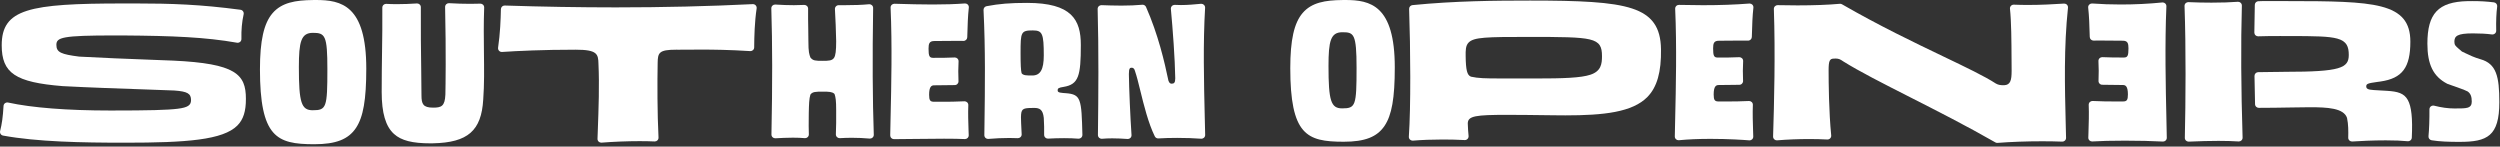 <svg width="682" height="40" viewBox="0 0 682 40" fill="none" xmlns="http://www.w3.org/2000/svg">
<rect x="0" y="0" width="682" height="40" fill="#333333" stroke="none"/>
<path d="M237.35 37.808C237.32 37.808 237.289 37.808 237.259 37.805C235.665 37.663 234.023 37.588 232.385 37.588C231.272 37.588 230.17 37.622 229.108 37.69C229.088 37.69 229.064 37.69 229.044 37.69C228.779 37.69 228.522 37.584 228.332 37.398C228.125 37.198 228.016 36.916 228.026 36.628C228.121 34.386 228.115 32.554 228.108 31.086C228.108 31.086 228.108 30.374 228.108 30.055C228.108 27.447 227.969 26.571 227.677 25.696C227.657 25.635 227.619 25.581 227.565 25.54C226.951 25.049 226.181 24.998 224.448 24.998C222.532 24.998 221.663 25.028 221.117 25.754C221.094 25.785 221.077 25.818 221.066 25.856C220.734 26.911 220.687 28.41 220.636 30.774C220.636 31.296 220.629 31.822 220.622 32.358V32.402C220.609 33.664 220.592 35.081 220.653 36.631C220.663 36.923 220.551 37.205 220.337 37.408C220.147 37.588 219.896 37.69 219.635 37.69C219.608 37.69 219.577 37.69 219.547 37.686C218.529 37.598 217.464 37.557 216.291 37.557C214.632 37.557 212.96 37.646 211.525 37.724C211.505 37.724 211.488 37.724 211.468 37.724C211.206 37.724 210.952 37.622 210.762 37.439C210.559 37.242 210.447 36.971 210.45 36.686C210.728 22.729 210.718 12.122 210.416 2.29C210.406 2.005 210.521 1.726 210.725 1.526C210.915 1.343 211.169 1.241 211.434 1.241C211.454 1.241 211.474 1.241 211.498 1.241C213.353 1.357 215.015 1.414 216.576 1.414C217.553 1.414 218.495 1.391 219.381 1.343C219.398 1.343 219.418 1.343 219.435 1.343C219.696 1.343 219.951 1.445 220.14 1.628C220.344 1.821 220.456 2.093 220.452 2.374C220.429 4.403 220.459 6.085 220.49 7.71C220.514 8.931 220.53 10.053 220.53 11.278C220.53 14.208 220.758 14.812 221.07 15.65C221.083 15.687 221.104 15.721 221.131 15.752C221.823 16.559 222.423 16.596 224.397 16.596C226.096 16.596 227.005 16.559 227.531 15.772C227.948 15.117 228.108 13.883 228.108 11.227C228.06 8.195 227.921 5.362 227.769 2.486C227.755 2.205 227.857 1.933 228.05 1.73C228.243 1.53 228.508 1.414 228.786 1.414H228.793C229.261 1.418 229.729 1.421 230.201 1.421C232.968 1.421 235.217 1.336 237.076 1.157C237.11 1.157 237.14 1.153 237.174 1.153C237.428 1.153 237.676 1.248 237.866 1.425C238.08 1.621 238.198 1.899 238.192 2.188C237.978 15.568 238.039 27.199 238.368 36.75C238.378 37.042 238.263 37.323 238.049 37.523C237.859 37.703 237.608 37.802 237.35 37.802V37.808Z" fill="white"/>
<path d="M243.87 37.961C243.598 37.961 243.337 37.852 243.147 37.659C242.954 37.466 242.849 37.201 242.852 36.926C242.876 35.39 242.917 33.545 242.964 31.483C243.14 23.814 243.405 12.255 242.954 2.089C242.94 1.808 243.045 1.533 243.246 1.33C243.436 1.136 243.7 1.024 243.971 1.024C243.982 1.024 244.528 1.038 244.528 1.038C247.95 1.136 251.169 1.228 254.452 1.228C257.735 1.228 260.557 1.136 263.21 0.943C263.233 0.943 263.261 0.943 263.284 0.943C263.559 0.943 263.824 1.055 264.017 1.255C264.227 1.472 264.329 1.771 264.295 2.072C264.047 4.304 263.949 6.824 263.868 10.165C263.854 10.718 263.403 11.159 262.85 11.159C262.843 11.159 262.84 11.159 262.833 11.159C262.28 11.149 261.69 11.146 261.053 11.146C259.977 11.146 258.895 11.159 257.84 11.169H257.776C256.786 11.179 255.816 11.193 254.89 11.193C253.543 11.193 253.306 11.864 253.306 13.279C253.306 15.311 253.543 15.779 254.578 15.779C256.446 15.779 258.563 15.779 260.428 15.68C260.445 15.68 260.466 15.68 260.483 15.68C260.751 15.68 261.012 15.789 261.202 15.979C261.405 16.182 261.514 16.464 261.497 16.752C261.402 18.502 261.395 20.269 261.476 22.152C261.49 22.43 261.385 22.698 261.195 22.898C261.005 23.098 260.737 23.21 260.462 23.21C259.574 23.21 258.658 23.227 257.769 23.241C256.803 23.258 255.826 23.274 254.839 23.274C254.123 23.274 253.462 23.587 253.462 25.863C253.462 27.352 253.747 27.759 254.784 27.759H257.189C258.838 27.762 260.696 27.748 263.091 27.633C263.108 27.633 263.122 27.633 263.138 27.633C263.406 27.633 263.664 27.738 263.858 27.928C264.061 28.128 264.17 28.406 264.156 28.691C264.061 30.916 264.146 33.331 264.217 35.461C264.217 35.461 264.251 36.455 264.265 36.889C264.275 37.174 264.163 37.449 263.959 37.646C263.769 37.832 263.512 37.937 263.247 37.937C263.23 37.937 263.213 37.937 263.196 37.937C261.833 37.869 259.981 37.836 257.539 37.836C255.097 37.836 252.288 37.869 249.619 37.903C247.584 37.927 245.637 37.954 243.873 37.961H243.866H243.87Z" fill="white"/>
<path d="M269.545 37.9C269.291 37.9 269.04 37.805 268.853 37.629C268.643 37.432 268.524 37.157 268.528 36.869L268.565 33.979C268.704 23.522 268.836 13.649 268.307 2.737C268.284 2.232 268.633 1.784 269.132 1.689C272.544 1.034 275.545 0.79 280.202 0.79C292.362 0.79 294.851 5.376 294.851 12.265C294.851 20.656 294.268 23.027 290.157 23.702C288.756 23.902 288.526 24.143 288.526 24.608C288.526 24.991 288.631 25.269 290.015 25.367C290.201 25.381 290.391 25.394 290.598 25.411C292.989 25.561 293.926 26.069 294.465 27.497C295.075 29.112 295.147 31.832 295.279 36.774C295.286 37.062 295.17 37.35 294.96 37.551C294.77 37.73 294.516 37.836 294.258 37.836C294.231 37.836 294.204 37.836 294.177 37.832C293.095 37.74 291.751 37.69 290.293 37.69C288.834 37.69 287.379 37.734 285.918 37.815C285.897 37.815 285.88 37.815 285.86 37.815C285.595 37.815 285.344 37.713 285.154 37.53C284.951 37.334 284.839 37.062 284.842 36.777C284.876 35.119 284.829 33.999 284.744 32.164C284.507 29.882 283.604 29.441 282.122 29.441C281.919 29.441 281.705 29.448 281.478 29.454C281.467 29.454 281.44 29.454 281.43 29.454C278.815 29.454 278.574 29.868 278.52 31.964C278.52 32.816 278.584 34.098 278.659 35.58L278.71 36.625C278.724 36.913 278.615 37.191 278.411 37.395C278.222 37.584 277.96 37.693 277.692 37.693C277.675 37.693 277.658 37.693 277.642 37.693C276.943 37.659 276.173 37.642 275.352 37.642C273.524 37.642 271.546 37.73 269.637 37.893C269.606 37.893 269.579 37.897 269.549 37.897L269.545 37.9ZM281.81 8.296C278.489 8.296 278.411 8.73 278.411 14.446C278.411 17.573 278.493 19.211 278.683 19.927C278.696 19.985 278.727 20.039 278.771 20.079C279.266 20.575 279.995 20.595 281.607 20.595C283.808 20.595 284.744 18.957 284.744 15.121C284.744 9.192 284.361 8.3 281.813 8.3L281.81 8.296Z" fill="white"/>
<path d="M307.581 37.91C306.038 37.808 304.739 37.74 303.419 37.74C302.446 37.74 301.53 37.778 300.621 37.856C300.591 37.856 300.563 37.859 300.533 37.859C300.278 37.859 300.031 37.764 299.841 37.588C299.631 37.391 299.512 37.116 299.515 36.831C299.648 25.659 299.749 13.805 299.437 2.452C299.431 2.171 299.539 1.899 299.739 1.703C299.929 1.513 300.187 1.408 300.455 1.408C300.468 1.408 300.479 1.408 300.492 1.408C302.12 1.465 304.016 1.53 305.916 1.53C308.015 1.53 309.881 1.452 311.614 1.296C311.644 1.296 311.675 1.292 311.705 1.292C312.106 1.292 312.472 1.526 312.635 1.899C315.932 9.368 317.699 16.942 318.743 21.989C318.743 22.003 318.75 22.016 318.754 22.03C318.988 22.725 319.381 22.83 319.595 22.83C320.266 22.83 320.609 22.603 320.609 21.351C320.527 15.996 319.937 8.069 319.415 2.442C319.388 2.147 319.49 1.855 319.697 1.642C319.89 1.442 320.154 1.33 320.429 1.33C320.446 1.33 320.466 1.33 320.487 1.33C321.046 1.36 321.596 1.377 322.169 1.377C324.028 1.377 325.754 1.214 327.579 1.041H327.616C327.647 1.034 327.681 1.034 327.711 1.034C327.976 1.034 328.24 1.136 328.43 1.319C328.644 1.526 328.77 1.815 328.753 2.11C328.179 11.736 328.427 22.257 328.668 32.432L328.675 32.683C328.709 34.064 328.739 35.438 328.77 36.804C328.776 37.093 328.661 37.367 328.454 37.564C328.264 37.744 328.013 37.842 327.755 37.842C327.732 37.842 327.705 37.842 327.681 37.842C325.727 37.696 323.461 37.618 321.138 37.618C319.323 37.618 317.546 37.666 315.999 37.761C315.979 37.761 315.959 37.761 315.938 37.761C315.552 37.761 315.196 37.54 315.026 37.191C313.255 33.589 312.045 28.671 311.075 24.719C310.559 22.623 310.118 20.829 309.677 19.547C309.667 19.516 309.657 19.483 309.65 19.452C309.446 18.584 309.039 18.472 308.71 18.472C308.27 18.472 307.958 18.597 307.958 20.212C308.005 24.088 308.337 31.863 308.677 36.835C308.697 37.127 308.588 37.415 308.381 37.622C308.192 37.815 307.93 37.92 307.662 37.92C307.639 37.92 307.618 37.92 307.595 37.92L307.581 37.91Z" fill="white"/>
<path d="M85.744 39.345C80.419 39.345 76.871 38.812 74.504 36.099C72.024 33.257 70.915 27.959 70.915 18.923C70.915 11.101 71.97 6.38 74.341 3.612C76.844 0.689 80.582 0.058 85.422 0.007C85.676 0.003 85.927 0 86.171 0C93.128 0 99.922 1.445 99.922 18.709C99.922 27.233 99.101 31.93 97.09 34.929C95.014 38.022 91.619 39.345 85.741 39.345H85.744ZM85.368 8.958C82.111 8.958 81.531 11.413 81.531 18.333C81.531 27.989 82.203 30.075 85.313 30.075C89.048 30.075 89.309 29.342 89.309 18.872C89.309 9.694 88.712 8.958 85.364 8.958H85.368Z" fill="white"/>
<path d="M117.481 39.104C112.464 39.104 109.476 38.341 107.492 36.55C105.196 34.478 104.124 30.835 104.124 25.093C104.124 20.863 104.175 17.407 104.222 14.062C104.28 10.179 104.331 6.509 104.297 2.079C104.297 1.798 104.409 1.526 104.612 1.333C104.802 1.153 105.053 1.055 105.315 1.055C105.335 1.055 105.355 1.055 105.376 1.055C106.257 1.109 107.251 1.133 108.323 1.133C110.002 1.133 111.918 1.065 113.716 0.943C113.74 0.943 113.764 0.943 113.787 0.943C114.045 0.943 114.296 1.041 114.486 1.218C114.693 1.411 114.808 1.682 114.805 1.967C114.761 8.188 114.842 14.134 114.907 18.913C114.944 21.724 114.978 24.129 114.978 25.995C114.978 28.369 115.415 29.363 118.132 29.363C120.371 29.363 121.368 29.027 121.5 25.798C121.551 23.393 121.7 14.507 121.426 1.91C121.419 1.625 121.531 1.353 121.738 1.153C121.928 0.97 122.182 0.868 122.443 0.868C122.463 0.868 122.484 0.868 122.504 0.868C124.516 0.987 126.469 1.045 128.304 1.045C129.233 1.045 130.149 1.028 131.028 0.997C131.041 0.997 131.051 0.997 131.065 0.997C131.333 0.997 131.594 1.106 131.784 1.296C131.984 1.496 132.093 1.77 132.083 2.052C131.923 6.38 131.971 10.399 132.018 14.286C132.072 18.804 132.127 23.068 131.825 27.134C131.336 35.648 127.626 38.894 118.129 39.094C117.912 39.094 117.698 39.097 117.484 39.097L117.481 39.104Z" fill="white"/>
<path d="M34.06 38.928C22.287 38.928 10.114 38.694 0.834 36.987C0.556 36.937 0.311 36.77 0.159 36.533C0.006 36.296 -0.038 36.004 0.033 35.729C0.525 33.833 0.803 31.791 0.963 28.905C0.98 28.606 1.125 28.332 1.363 28.152C1.543 28.016 1.76 27.945 1.977 27.945C2.048 27.945 2.123 27.952 2.194 27.969C8.703 29.397 18.373 30.15 30.159 30.15C40.738 30.15 45.711 30.017 48.512 29.661C51.205 29.319 52.114 28.725 52.114 27.317C52.114 25.523 51.141 24.957 47.593 24.692C46.06 24.621 43.285 24.526 39.768 24.404C33.164 24.18 24.142 23.872 17.101 23.495C4.195 22.46 0.467 19.961 0.467 12.35C0.467 2.442 7.919 0.946 33.541 0.946C34.569 0.943 35.572 0.94 36.549 0.94C46.935 0.94 54.641 1.214 65.603 2.663C65.885 2.7 66.139 2.852 66.305 3.087C66.468 3.321 66.526 3.612 66.465 3.89C65.997 5.997 65.8 8.201 65.861 10.627C65.868 10.932 65.739 11.223 65.508 11.424C65.322 11.583 65.088 11.671 64.844 11.671C64.786 11.671 64.725 11.664 64.667 11.654C55.998 10.124 47.077 9.775 33.649 9.673C32.812 9.673 32.014 9.67 31.251 9.67C16.938 9.67 15.381 10.192 15.381 12.248C15.381 14.303 16.707 14.812 21.602 15.443C27.53 15.779 34.49 16.047 41.861 16.328C43.648 16.396 45.443 16.464 47.247 16.535C64.328 17.332 67.082 20.259 67.082 26.951C67.099 30.357 66.38 32.605 64.752 34.244C60.834 38.181 50.944 38.928 34.063 38.928H34.06Z" fill="white"/>
<path d="M164.013 38.914C163.752 38.914 163.501 38.812 163.311 38.633C163.101 38.432 162.989 38.151 162.999 37.863L163.067 35.967C163.304 29.434 163.532 23.268 163.26 17.417C163.203 14.734 162.931 13.557 157.063 13.557C148.075 13.557 141.166 13.893 136.953 14.174C136.93 14.174 136.909 14.174 136.886 14.174C136.604 14.174 136.333 14.056 136.139 13.849C135.929 13.621 135.834 13.316 135.878 13.011C136.451 9.1 136.591 5.342 136.645 2.507C136.652 2.235 136.764 1.977 136.96 1.787C137.15 1.608 137.401 1.509 137.662 1.509C137.673 1.509 137.683 1.509 137.696 1.509C148.034 1.845 158.217 2.011 167.961 2.015C180.884 2.015 193.464 1.716 205.356 1.129C205.373 1.129 205.39 1.129 205.407 1.129C205.695 1.129 205.966 1.252 206.16 1.465C206.363 1.692 206.458 1.998 206.411 2.3C205.858 5.997 205.763 9.921 205.742 12.93C205.742 13.211 205.624 13.476 205.42 13.665C205.23 13.842 204.983 13.94 204.725 13.94C204.705 13.94 204.681 13.94 204.661 13.94C198.908 13.577 194.526 13.53 191.351 13.53C190.076 13.53 188.902 13.54 187.813 13.547C186.874 13.554 186.002 13.56 185.185 13.56C184.937 13.56 184.7 13.557 184.473 13.557C179.704 13.557 179.459 14.425 179.409 17.166C179.307 22.413 179.307 30.892 179.643 37.52C179.656 37.805 179.551 38.087 179.348 38.29C179.158 38.483 178.896 38.589 178.625 38.589C178.608 38.589 178.595 38.589 178.578 38.589C177.333 38.531 175.952 38.504 174.47 38.504C171.146 38.504 167.364 38.653 164.088 38.914C164.061 38.914 164.034 38.914 164.006 38.914H164.013Z" fill="white"/>
<path d="M366.56 38.666C361.326 38.666 357.84 38.144 355.513 35.478C353.074 32.683 351.989 27.477 351.989 18.597C351.989 10.911 353.027 6.271 355.353 3.555C357.816 0.678 361.489 0.058 366.244 0.007C366.495 0.003 366.74 0 366.984 0C373.822 0 380.497 1.421 380.497 18.384C380.497 26.755 379.69 31.374 377.712 34.322C375.67 37.367 372.336 38.666 366.56 38.666ZM366.19 8.795C362.985 8.795 362.415 11.21 362.415 18.017C362.415 27.514 363.077 29.566 366.136 29.566C369.813 29.566 370.07 28.847 370.07 18.546C370.07 9.154 369.328 8.795 366.19 8.795Z" fill="white"/>
<path d="M544.85 38.985C544.674 38.985 544.497 38.938 544.345 38.85C536.52 34.362 528.268 30.17 520.985 26.473C513.568 22.708 507.167 19.455 502.822 16.735C502.805 16.725 502.788 16.711 502.771 16.701C502.001 16.148 501.513 15.972 500.77 15.972C500.638 15.972 500.496 15.979 500.34 15.986C500.326 15.986 500.309 15.986 500.295 15.986C499.115 15.996 498.844 16.603 498.844 19.228C498.844 22.406 498.912 30.492 499.553 36.937C499.583 37.232 499.481 37.527 499.274 37.74C499.081 37.941 498.817 38.056 498.538 38.056C498.522 38.056 498.501 38.056 498.484 38.056C496.934 37.971 495.269 37.931 493.532 37.931C490.585 37.931 487.566 38.053 484.802 38.283C484.775 38.283 484.744 38.287 484.717 38.287C484.456 38.287 484.205 38.188 484.015 38.005C483.804 37.805 483.689 37.523 483.699 37.235C483.991 28.087 484.327 14.53 483.91 2.456C483.899 2.174 484.005 1.903 484.205 1.706C484.395 1.513 484.656 1.404 484.927 1.404C484.934 1.404 484.944 1.404 484.951 1.404C486.796 1.448 488.614 1.469 490.354 1.469C494.814 1.469 498.698 1.323 501.896 1.038C501.927 1.038 501.957 1.034 501.988 1.034C502.164 1.034 502.341 1.082 502.497 1.17C512.618 7.004 522.267 11.627 530.025 15.345C536.374 18.387 541.384 20.785 544.46 22.783C545.21 23.22 545.84 23.251 546.719 23.251C548.456 23.18 548.771 21.874 548.771 19.333C548.764 18.431 548.761 17.529 548.754 16.633C548.723 11.078 548.696 5.841 548.32 2.401C548.289 2.106 548.384 1.811 548.588 1.594C548.781 1.387 549.049 1.272 549.331 1.272C549.344 1.272 549.358 1.272 549.371 1.272C550.66 1.326 551.949 1.35 553.302 1.35C556.762 1.35 560.042 1.174 563.067 0.98C563.088 0.98 563.111 0.98 563.132 0.98C563.41 0.98 563.675 1.092 563.868 1.292C564.075 1.509 564.177 1.804 564.146 2.103C563.006 12.882 563.274 23.614 563.532 33.993L563.539 34.264C563.566 35.38 563.593 36.492 563.62 37.595C563.627 37.876 563.518 38.148 563.318 38.344C563.128 38.531 562.871 38.636 562.606 38.636C562.593 38.636 562.579 38.636 562.565 38.636C560.876 38.572 559.048 38.538 557.132 38.538C552.943 38.538 548.612 38.694 544.935 38.978C544.908 38.978 544.884 38.978 544.857 38.978L544.85 38.985Z" fill="white"/>
<path d="M671.048 38.704C668.057 38.704 665.605 38.629 663.346 38.266C662.816 38.181 662.443 37.7 662.494 37.164C662.674 35.298 662.772 32.487 662.752 29.824C662.752 29.509 662.894 29.21 663.142 29.014C663.322 28.871 663.546 28.796 663.77 28.796C663.854 28.796 663.939 28.807 664.021 28.827C666.029 29.339 667.826 29.587 669.515 29.587H669.698C671.337 29.587 672.419 29.587 673.138 29.38C673.938 29.146 674.298 28.637 674.298 27.731C674.298 26.341 673.982 25.54 673.209 24.974C673.192 24.96 673.175 24.953 673.161 24.943C672.263 24.492 670.757 23.966 669.159 23.407C668.677 23.237 668.189 23.068 667.711 22.895C667.667 22.878 667.623 22.861 667.582 22.837C663.803 20.866 662.192 17.6 662.192 11.919C662.192 3.66 665.157 0.512 673.124 0.309C673.582 0.302 674.02 0.299 674.437 0.299C676.679 0.299 678.392 0.397 680.349 0.644C680.617 0.678 680.861 0.817 681.027 1.031C681.193 1.245 681.264 1.516 681.231 1.788C680.993 3.589 680.905 5.8 680.966 8.364C680.973 8.659 680.851 8.944 680.63 9.144C680.444 9.314 680.199 9.405 679.948 9.405C679.904 9.405 679.864 9.405 679.82 9.399C678.246 9.199 676.635 9.107 674.596 9.107C670.306 9.107 669.553 9.846 669.553 11.403C669.553 12.261 669.861 12.567 670.753 13.316C670.981 13.506 671.248 13.737 671.571 14.022C671.598 14.046 671.625 14.062 671.652 14.076C671.964 14.222 672.263 14.364 672.558 14.507C673.765 15.09 674.905 15.64 676.669 16.155C681.044 17.383 681.817 20.917 681.817 27.884C681.817 37.14 678.497 38.7 671.055 38.7L671.048 38.704Z" fill="white"/>
<path d="M641.614 38.599C641.353 38.599 641.099 38.497 640.909 38.314C640.702 38.114 640.59 37.839 640.597 37.554C640.644 35.79 640.638 33.921 640.278 32.202C640.278 32.185 640.271 32.175 640.268 32.161C639.359 29.478 634.939 29.254 630.103 29.254C628.583 29.254 626.904 29.285 625.13 29.319C623.675 29.346 622.128 29.376 620.5 29.39C617.248 29.4 616.529 29.404 616.264 29.42C616.24 29.42 616.22 29.42 616.196 29.42C615.942 29.42 615.698 29.326 615.511 29.156C615.308 28.969 615.185 28.708 615.179 28.43C615.111 25.761 615.063 23.241 615.026 20.721C615.023 20.449 615.128 20.188 615.314 19.995C615.501 19.801 615.762 19.689 616.03 19.686C617.36 19.672 619.286 19.645 620.877 19.622H621.101C622.373 19.601 623.356 19.588 623.499 19.588C638.484 19.588 640.746 18.553 640.746 14.995C640.746 12.767 640.217 11.24 637.592 10.525C635.299 9.901 631.615 9.833 624.33 9.833H623.665C623.217 9.833 622.637 9.829 621.976 9.829C619.527 9.829 617.533 9.857 616.04 9.907C616.027 9.907 616.016 9.907 616.003 9.907C615.738 9.907 615.484 9.806 615.294 9.619C615.094 9.426 614.985 9.158 614.985 8.883C615.006 6.244 615.046 3.768 615.111 1.316C615.124 0.77 615.565 0.336 616.108 0.326C616.451 0.319 616.688 0.315 616.851 0.312C616.929 0.312 617.003 0.305 617.071 0.298C617.112 0.295 617.153 0.292 617.193 0.292C617.234 0.292 617.275 0.292 617.316 0.298H623.845C635.906 0.298 644.212 0.397 649.548 1.767C655.154 3.205 657.546 6.078 657.546 11.369C657.546 18.434 655.334 21.378 649.382 22.237L648.479 22.359C645.766 22.725 645.512 22.908 645.512 23.61C645.512 23.773 645.512 24.265 646.512 24.451C647.045 24.55 647.845 24.59 649.059 24.655C649.673 24.689 650.392 24.726 651.227 24.78C654.066 24.964 655.802 25.411 656.84 27.26C657.847 29.054 658.187 32.232 657.939 37.561C657.926 37.839 657.8 38.1 657.586 38.283C657.4 38.443 657.166 38.531 656.922 38.531C656.888 38.531 656.854 38.531 656.82 38.527C655.226 38.368 653.211 38.287 650.823 38.287C647.285 38.287 643.897 38.456 641.675 38.602C641.655 38.602 641.631 38.602 641.611 38.602L641.614 38.599Z" fill="white"/>
<path d="M597.04 38.633C596.775 38.633 596.517 38.527 596.327 38.344C596.127 38.148 596.015 37.876 596.022 37.595C596.249 27.708 596.348 13.069 595.941 1.638C595.93 1.353 596.039 1.079 596.242 0.878C596.432 0.689 596.69 0.583 596.958 0.583C596.972 0.583 596.989 0.583 597.006 0.583C599.027 0.675 601.198 0.722 603.284 0.722C605.994 0.722 608.483 0.641 610.485 0.488C610.512 0.488 610.535 0.488 610.563 0.488C610.824 0.488 611.075 0.587 611.265 0.77C611.475 0.97 611.587 1.248 611.58 1.536C611.288 11.892 611.356 24.004 611.78 37.54C611.79 37.829 611.675 38.103 611.468 38.303C611.278 38.487 611.024 38.589 610.763 38.589C610.739 38.589 610.719 38.589 610.695 38.589C609.135 38.487 607.29 38.432 605.207 38.432C602.782 38.432 600.051 38.504 597.087 38.639C597.07 38.639 597.056 38.639 597.04 38.639V38.633Z" fill="white"/>
<path d="M477.282 38.287C477.255 38.287 477.227 38.287 477.2 38.287C475.674 38.164 471.597 37.883 466.655 37.883C463.402 37.883 460.492 38.008 458.003 38.253C457.969 38.253 457.935 38.256 457.904 38.256C457.65 38.256 457.402 38.161 457.216 37.988C457.002 37.791 456.883 37.513 456.887 37.225C456.911 35.722 456.951 33.928 456.999 31.937C457.175 24.231 457.443 12.584 456.989 2.395C456.975 2.113 457.08 1.838 457.277 1.638C457.467 1.442 457.731 1.333 458.003 1.333C458.009 1.333 458.02 1.333 458.026 1.333C460.428 1.391 462.571 1.418 464.586 1.418C469.179 1.418 473.317 1.272 477.234 0.967C477.261 0.967 477.285 0.967 477.312 0.967C477.587 0.967 477.851 1.079 478.045 1.275C478.255 1.492 478.357 1.794 478.326 2.096C478.079 4.325 477.98 6.807 477.899 10.087C477.885 10.64 477.434 11.081 476.881 11.081H476.864C476.312 11.071 475.721 11.068 475.084 11.068C474.009 11.068 472.927 11.081 471.872 11.091C470.861 11.101 469.867 11.115 468.921 11.115C467.574 11.115 467.337 11.787 467.337 13.201C467.337 15.236 467.574 15.701 468.609 15.701C470.478 15.701 472.594 15.701 474.46 15.602C474.477 15.602 474.494 15.602 474.514 15.602C474.782 15.602 475.043 15.711 475.233 15.901C475.437 16.104 475.545 16.386 475.528 16.674C475.433 18.424 475.426 20.191 475.508 22.074C475.521 22.352 475.416 22.62 475.226 22.82C475.036 23.02 474.768 23.132 474.49 23.132C473.615 23.132 472.72 23.149 471.851 23.163H471.773C470.817 23.18 469.843 23.197 468.867 23.197C468.151 23.197 467.49 23.509 467.49 25.785C467.49 27.273 467.774 27.68 468.812 27.68H471.21C472.862 27.684 474.721 27.67 477.115 27.555C477.132 27.555 477.149 27.555 477.163 27.555C477.431 27.555 477.689 27.66 477.882 27.85C478.086 28.05 478.194 28.328 478.18 28.613C478.086 30.923 478.17 33.538 478.245 35.848C478.262 36.33 478.275 36.798 478.289 37.249C478.299 37.537 478.184 37.815 477.974 38.015C477.784 38.195 477.533 38.297 477.271 38.297L477.282 38.287Z" fill="white"/>
<path d="M590.032 38.616C587.067 38.456 583.394 38.371 579.694 38.371C575.993 38.371 573.002 38.449 570.77 38.589C570.749 38.589 570.729 38.589 570.705 38.589C570.441 38.589 570.19 38.487 570 38.304C569.793 38.103 569.681 37.829 569.691 37.544C569.705 37.089 569.718 36.614 569.735 36.126C569.813 33.704 569.898 30.964 569.8 28.606C569.786 28.322 569.898 28.043 570.098 27.843C570.288 27.653 570.546 27.548 570.817 27.548C570.834 27.548 570.848 27.548 570.865 27.548C573.263 27.663 575.121 27.677 576.773 27.677H579.168C580.209 27.674 580.494 27.267 580.494 25.778C580.494 23.505 579.833 23.19 579.117 23.19C578.14 23.19 577.167 23.173 576.227 23.156H576.132C575.264 23.139 574.368 23.125 573.493 23.122C573.215 23.122 572.951 23.01 572.757 22.81C572.564 22.61 572.462 22.338 572.476 22.064C572.557 20.181 572.547 18.414 572.456 16.664C572.439 16.376 572.547 16.094 572.751 15.891C572.941 15.701 573.202 15.592 573.47 15.592C573.487 15.592 573.504 15.592 573.524 15.592C575.389 15.691 577.509 15.691 579.375 15.691C580.409 15.691 580.647 15.222 580.647 13.191C580.647 11.776 580.409 11.105 579.063 11.105C578.116 11.105 577.126 11.095 576.112 11.081C575.054 11.067 573.975 11.057 572.9 11.057C572.262 11.057 571.672 11.061 571.119 11.071H571.102C570.553 11.071 570.098 10.63 570.085 10.077C570.003 6.794 569.905 4.311 569.657 2.083C569.623 1.781 569.725 1.482 569.935 1.265C570.129 1.065 570.393 0.953 570.668 0.953C570.692 0.953 570.716 0.953 570.743 0.953C573.259 1.136 575.898 1.228 578.581 1.228C582.393 1.228 586.297 1.034 589.872 0.672C589.906 0.668 589.94 0.665 589.974 0.665C590.232 0.665 590.483 0.763 590.673 0.943C590.887 1.146 591.005 1.431 590.992 1.726C590.544 11.987 590.812 24.136 590.992 32.178C591.036 34.227 591.076 36.065 591.1 37.581C591.104 37.863 590.992 38.134 590.788 38.331C590.598 38.514 590.344 38.616 590.083 38.616C590.066 38.616 590.045 38.616 590.028 38.616H590.032Z" fill="white"/>
<path d="M385.351 38.365C385.086 38.365 384.829 38.26 384.635 38.073C384.425 37.866 384.313 37.574 384.333 37.279C384.893 29.234 384.788 13.326 384.408 2.442C384.388 1.906 384.791 1.445 385.324 1.394C396.903 0.248 407.961 0.153 417.42 0.153C430.859 0.153 439.715 0.505 445.213 2.31C450.677 4.104 453.041 7.428 453.119 13.431C453.221 19.639 452.04 23.78 449.402 26.463C445.315 30.618 437.5 31.473 427.029 31.473C426.049 31.473 425.032 31.466 423.919 31.449C418.289 31.378 414.364 31.33 411.237 31.33C402.588 31.33 400.411 31.608 400.411 33.687C400.451 35.024 400.519 35.946 400.628 37.096C400.655 37.391 400.553 37.683 400.346 37.897C400.153 38.097 399.888 38.209 399.613 38.209C399.597 38.209 399.576 38.209 399.559 38.209C397.707 38.107 395.71 38.056 393.624 38.056C390.693 38.056 387.864 38.164 385.439 38.368C385.412 38.368 385.381 38.371 385.354 38.371L385.351 38.365ZM413.181 21.402C414.314 21.402 415.562 21.402 416.946 21.412C417.563 21.412 418.747 21.412 418.753 21.412C426.527 21.412 431.235 21.25 433.847 20.388C436.777 19.425 437.022 17.441 437.022 15.317C437.022 12.821 436.499 11.427 433.654 10.752C430.913 10.101 425.818 10.07 417.054 10.07C405.491 10.07 402.093 10.135 400.648 11.597C399.797 12.455 399.814 13.784 399.831 15.321C399.881 19.14 400.227 20.497 401.258 20.907C401.279 20.914 401.296 20.921 401.313 20.924C403.209 21.355 405.274 21.402 409.219 21.402L413.181 21.399V21.402Z" fill="white"/>
</svg>
